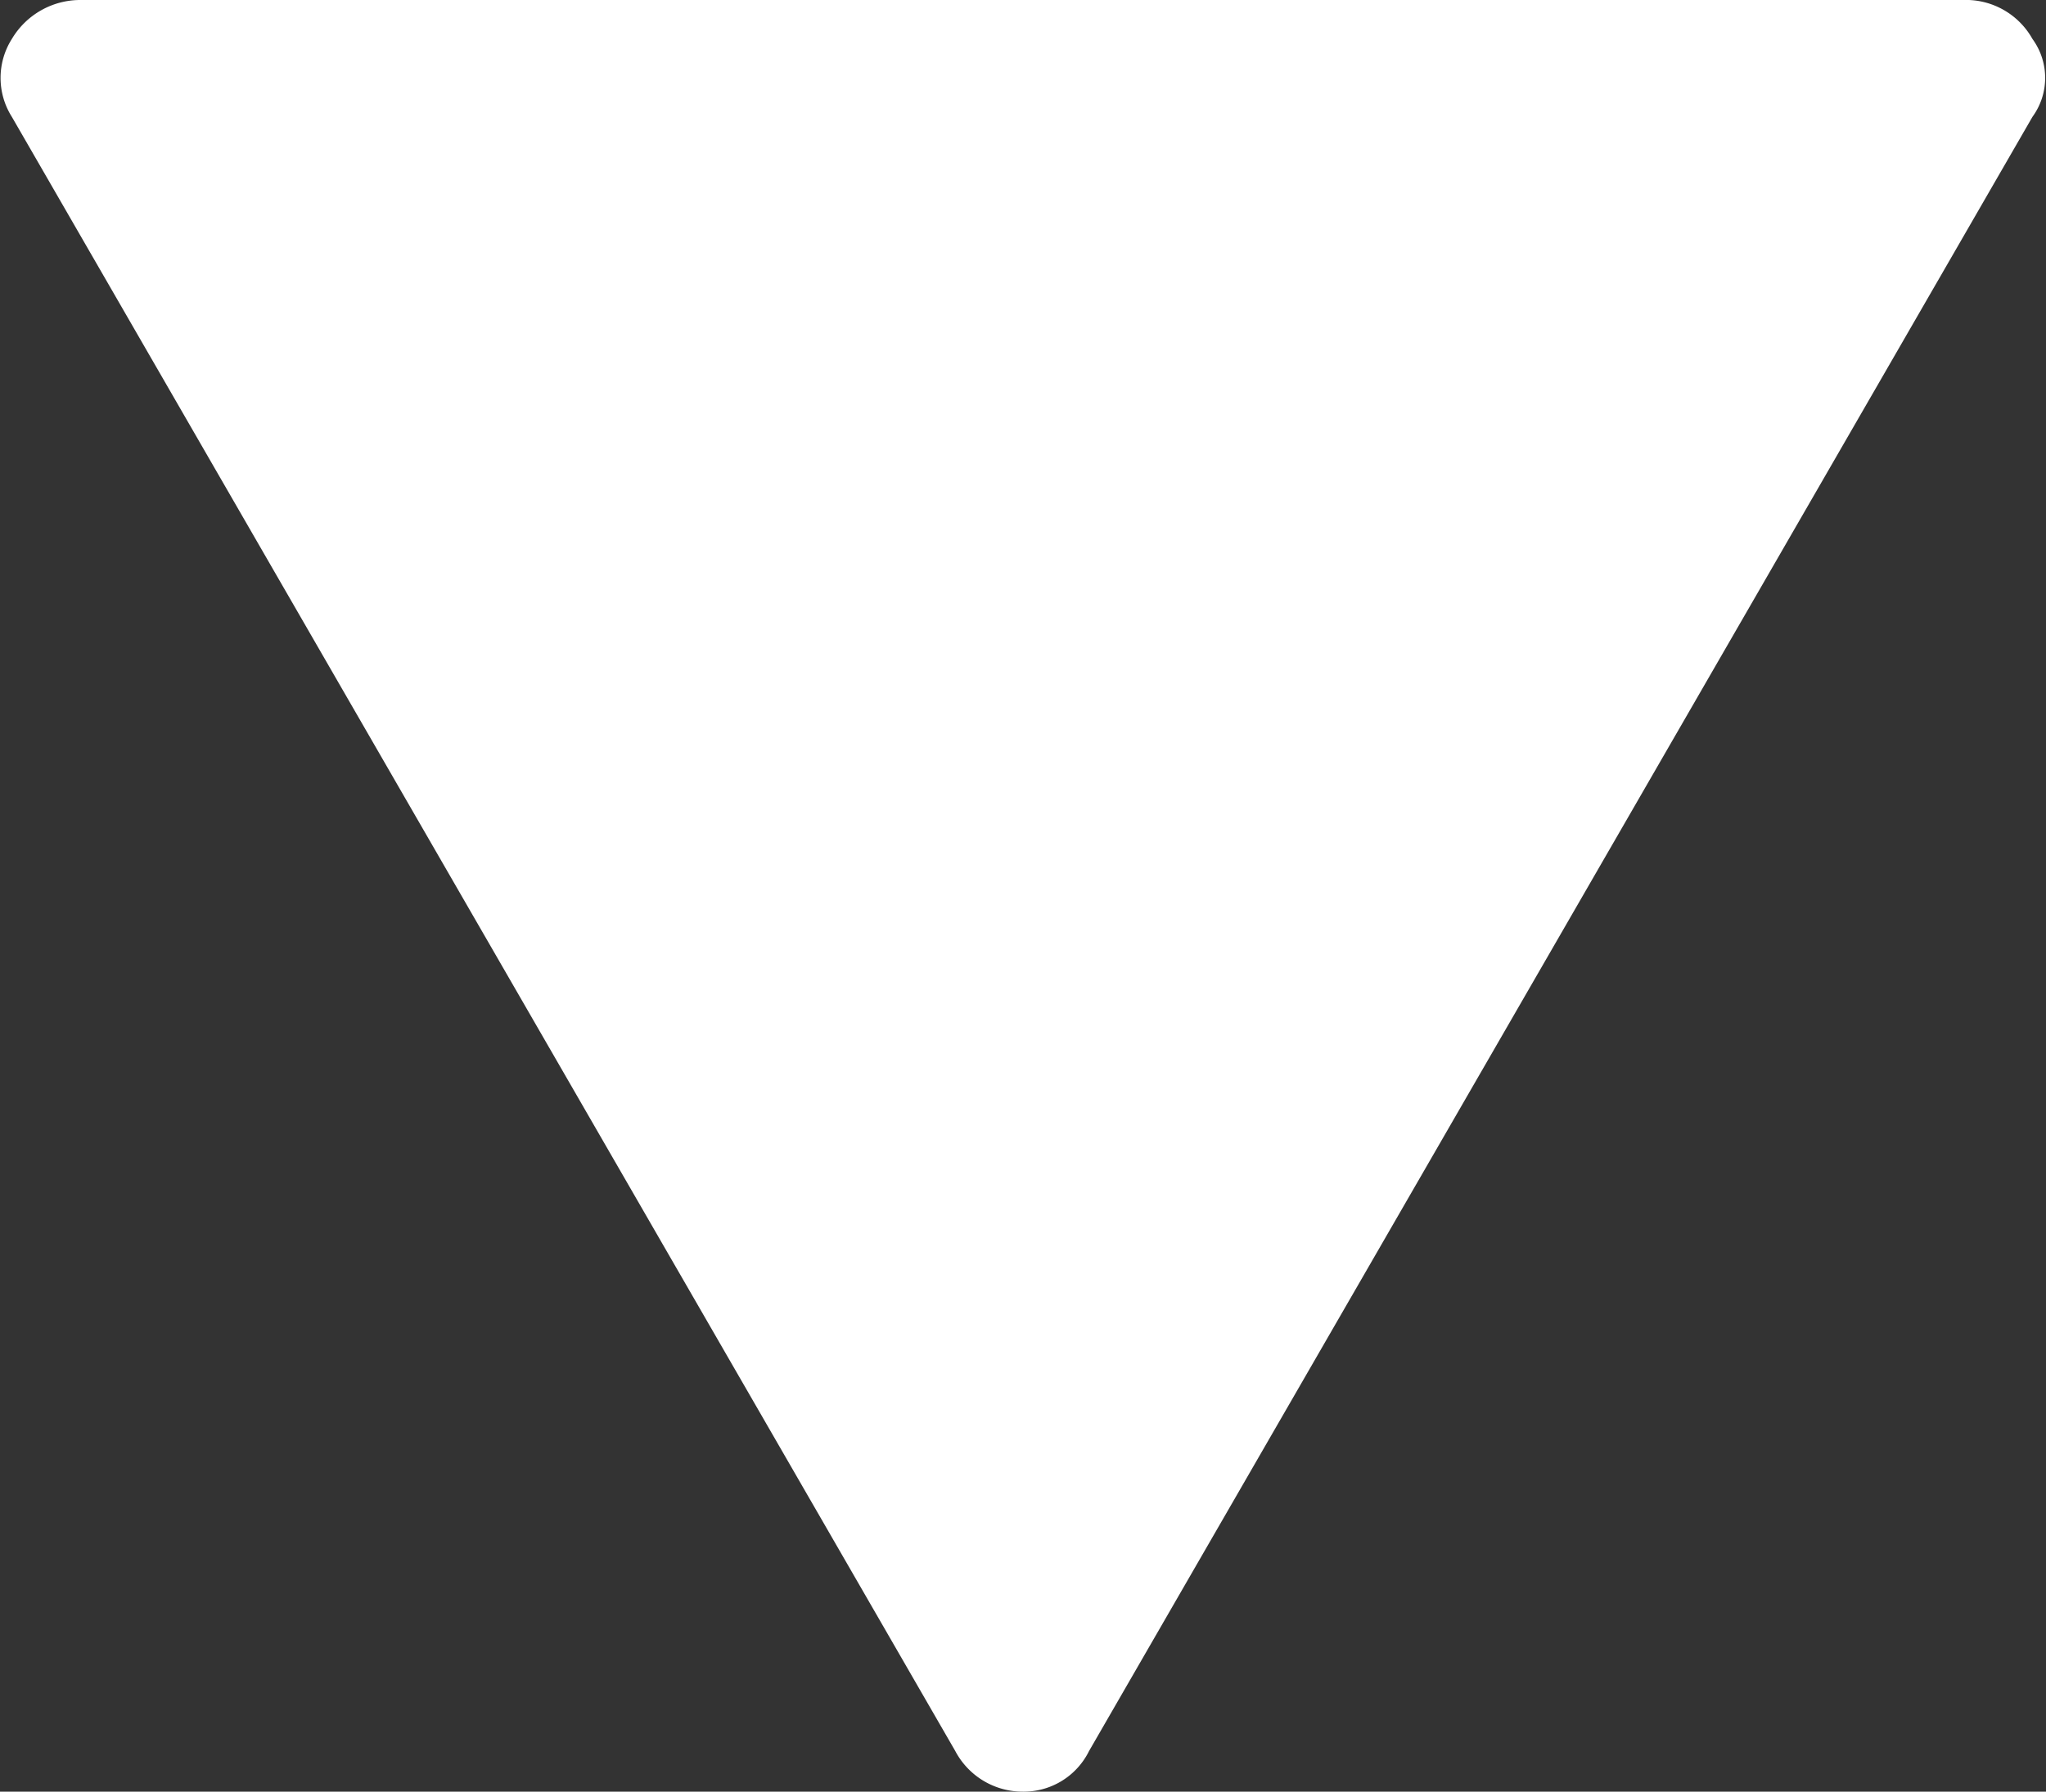 <svg xmlns="http://www.w3.org/2000/svg" viewBox="0 0 12.08 10.58"><rect x="0" y="0" width="12.08" height="10.58" fill="#333333" stroke="none"/><defs><style>.cls-1{fill:#fff;}</style></defs><g id="レイヤー_2" data-name="レイヤー 2"><g id="レイヤー_3" data-name="レイヤー 3"><path class="cls-1" d="M11.59,0A.45.45,0,0,1,12,.23a.39.39,0,0,1,0,.46L6.43,10.34a.43.43,0,0,1-.39.24.45.45,0,0,1-.4-.24L.07.69a.43.43,0,0,1,0-.46A.47.47,0,0,1,.48,0Z"/></g></g></svg>